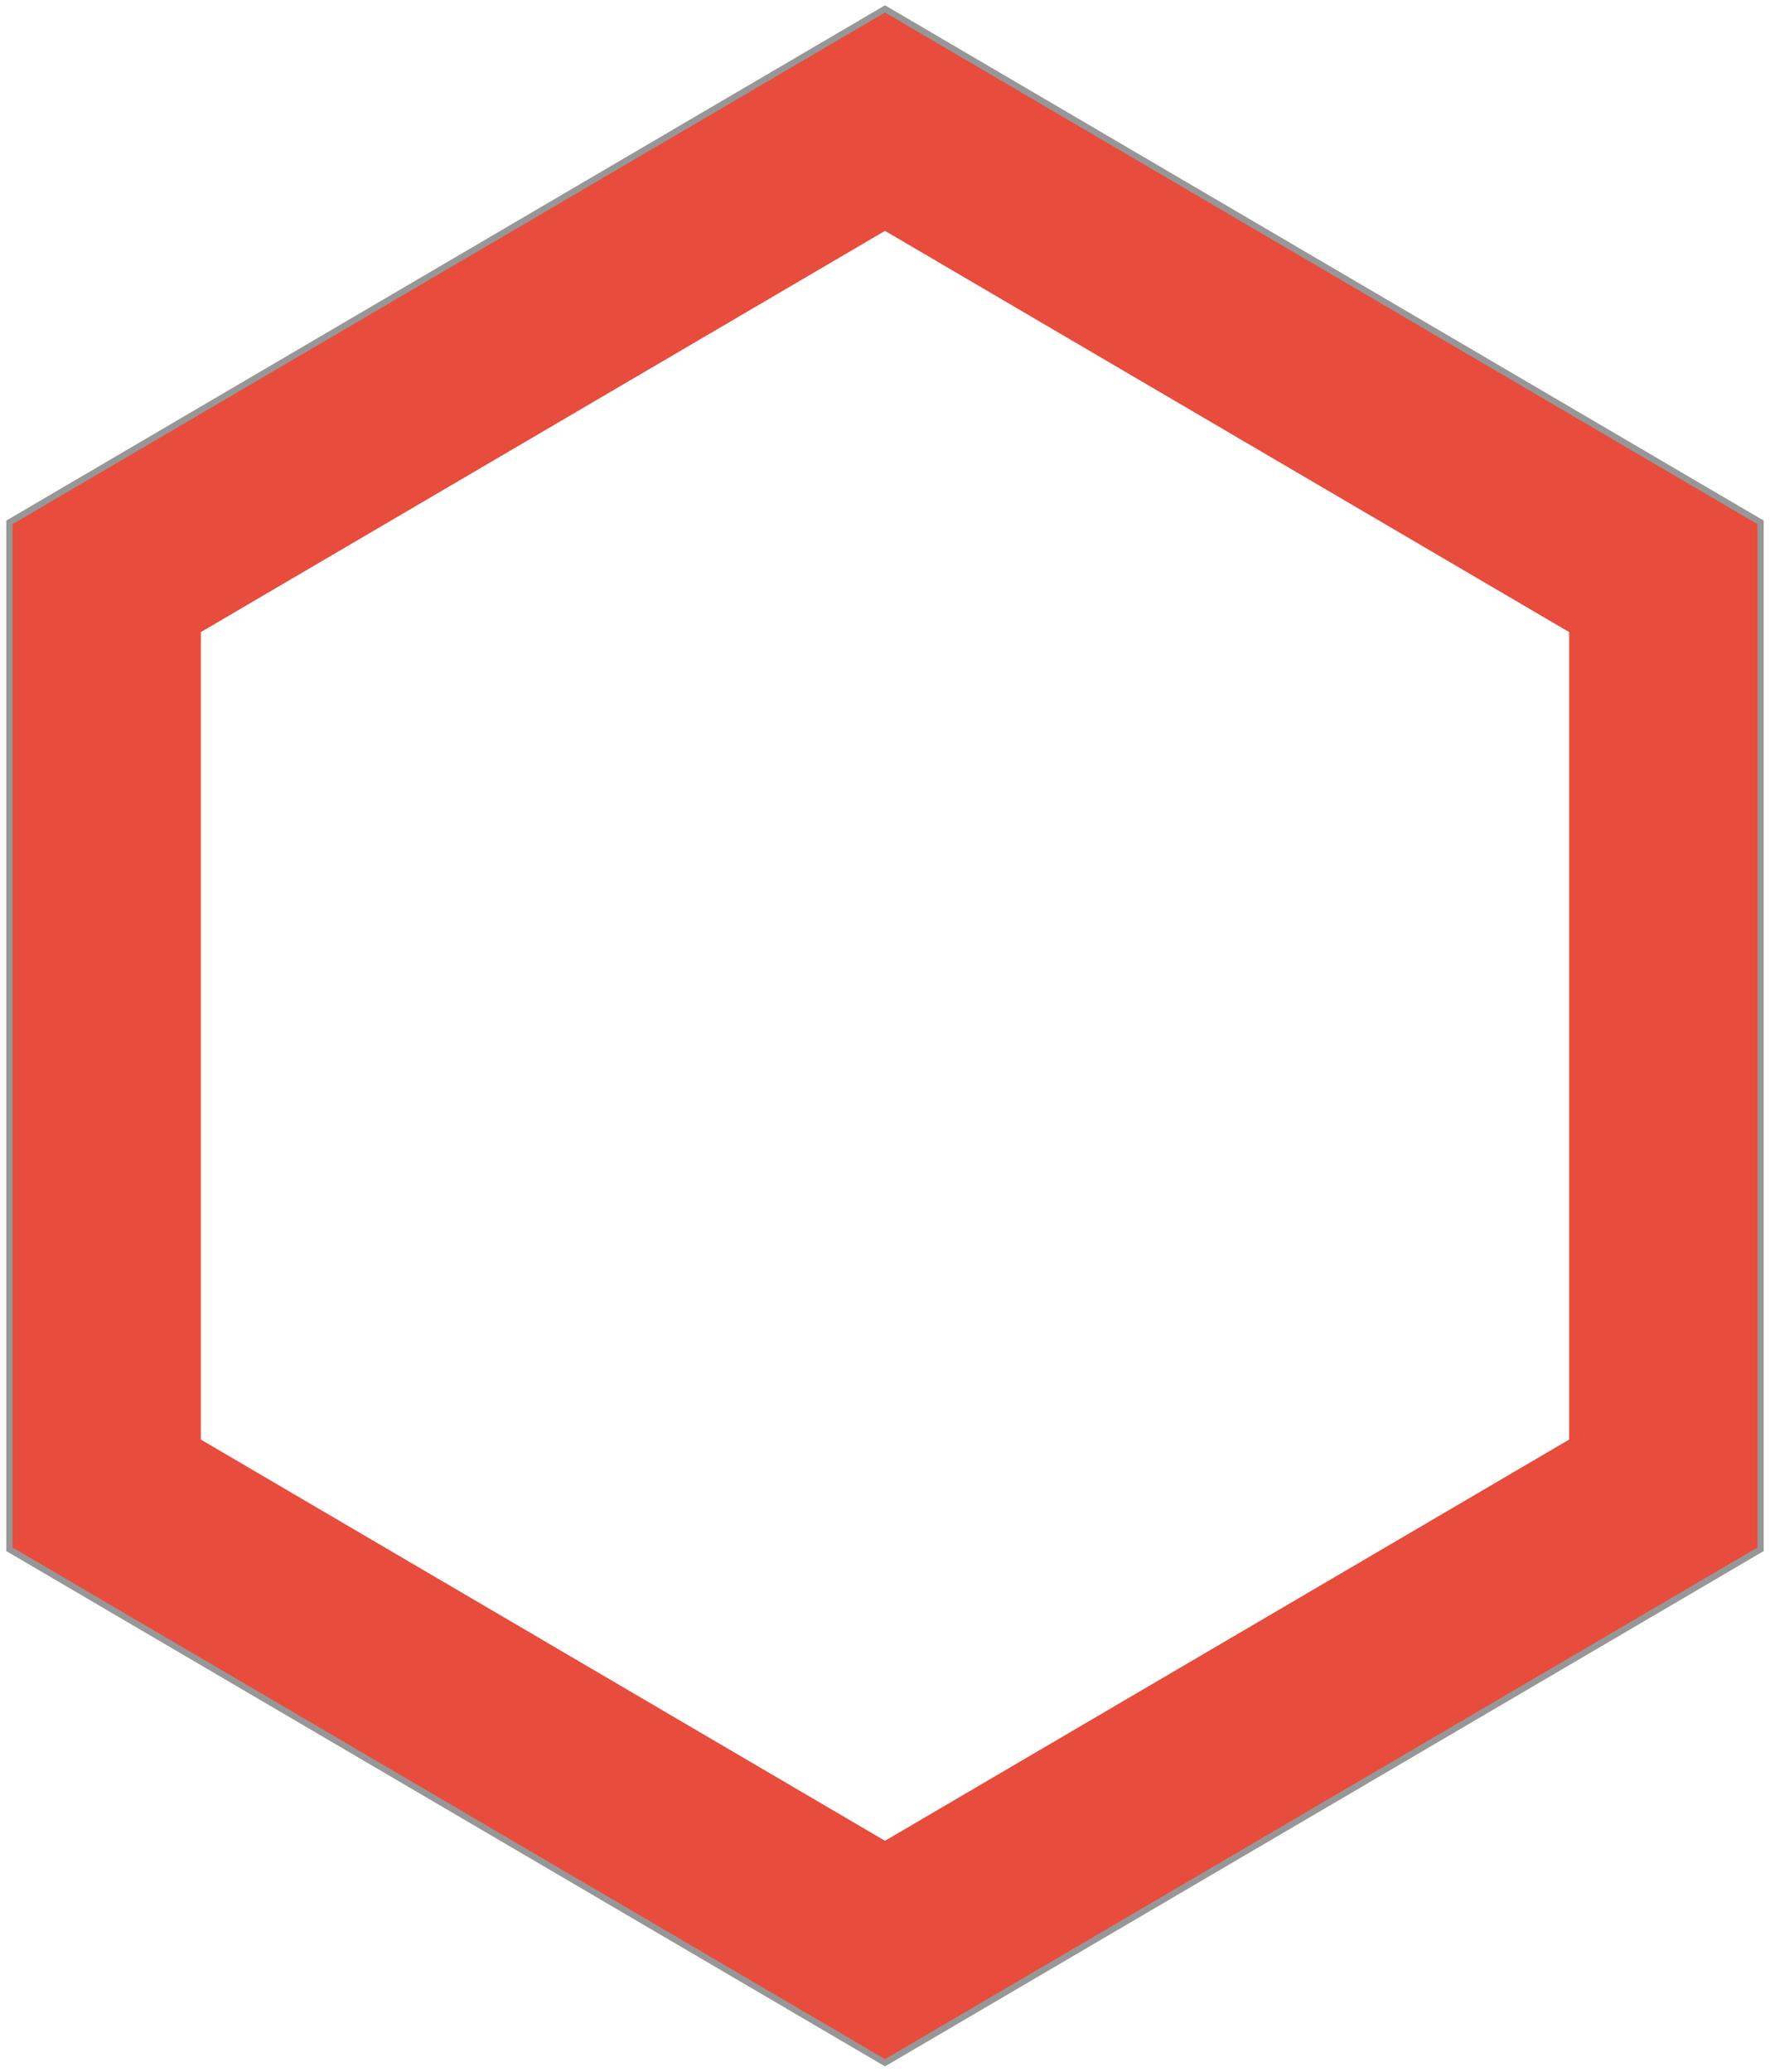 <svg xmlns="http://www.w3.org/2000/svg" xmlns:xlink="http://www.w3.org/1999/xlink" width="141" height="165" viewBox="0 0 141 165">
    <defs>
        <path id="a" d="M773 767.25v-81.5L703.5 645 634 685.75v81.5L703.5 808z"/>
    </defs>
    <g fill="none" fill-rule="evenodd" transform="translate(-633 -644)">
        <use stroke="#979797" xlink:href="#a"/>
        <path stroke="#E74C3C" stroke-width="15" d="M765.5 762.953v-72.906l-62-36.353-62 36.353v72.906l62 36.353 62-36.353z"/>
    </g>
</svg>
